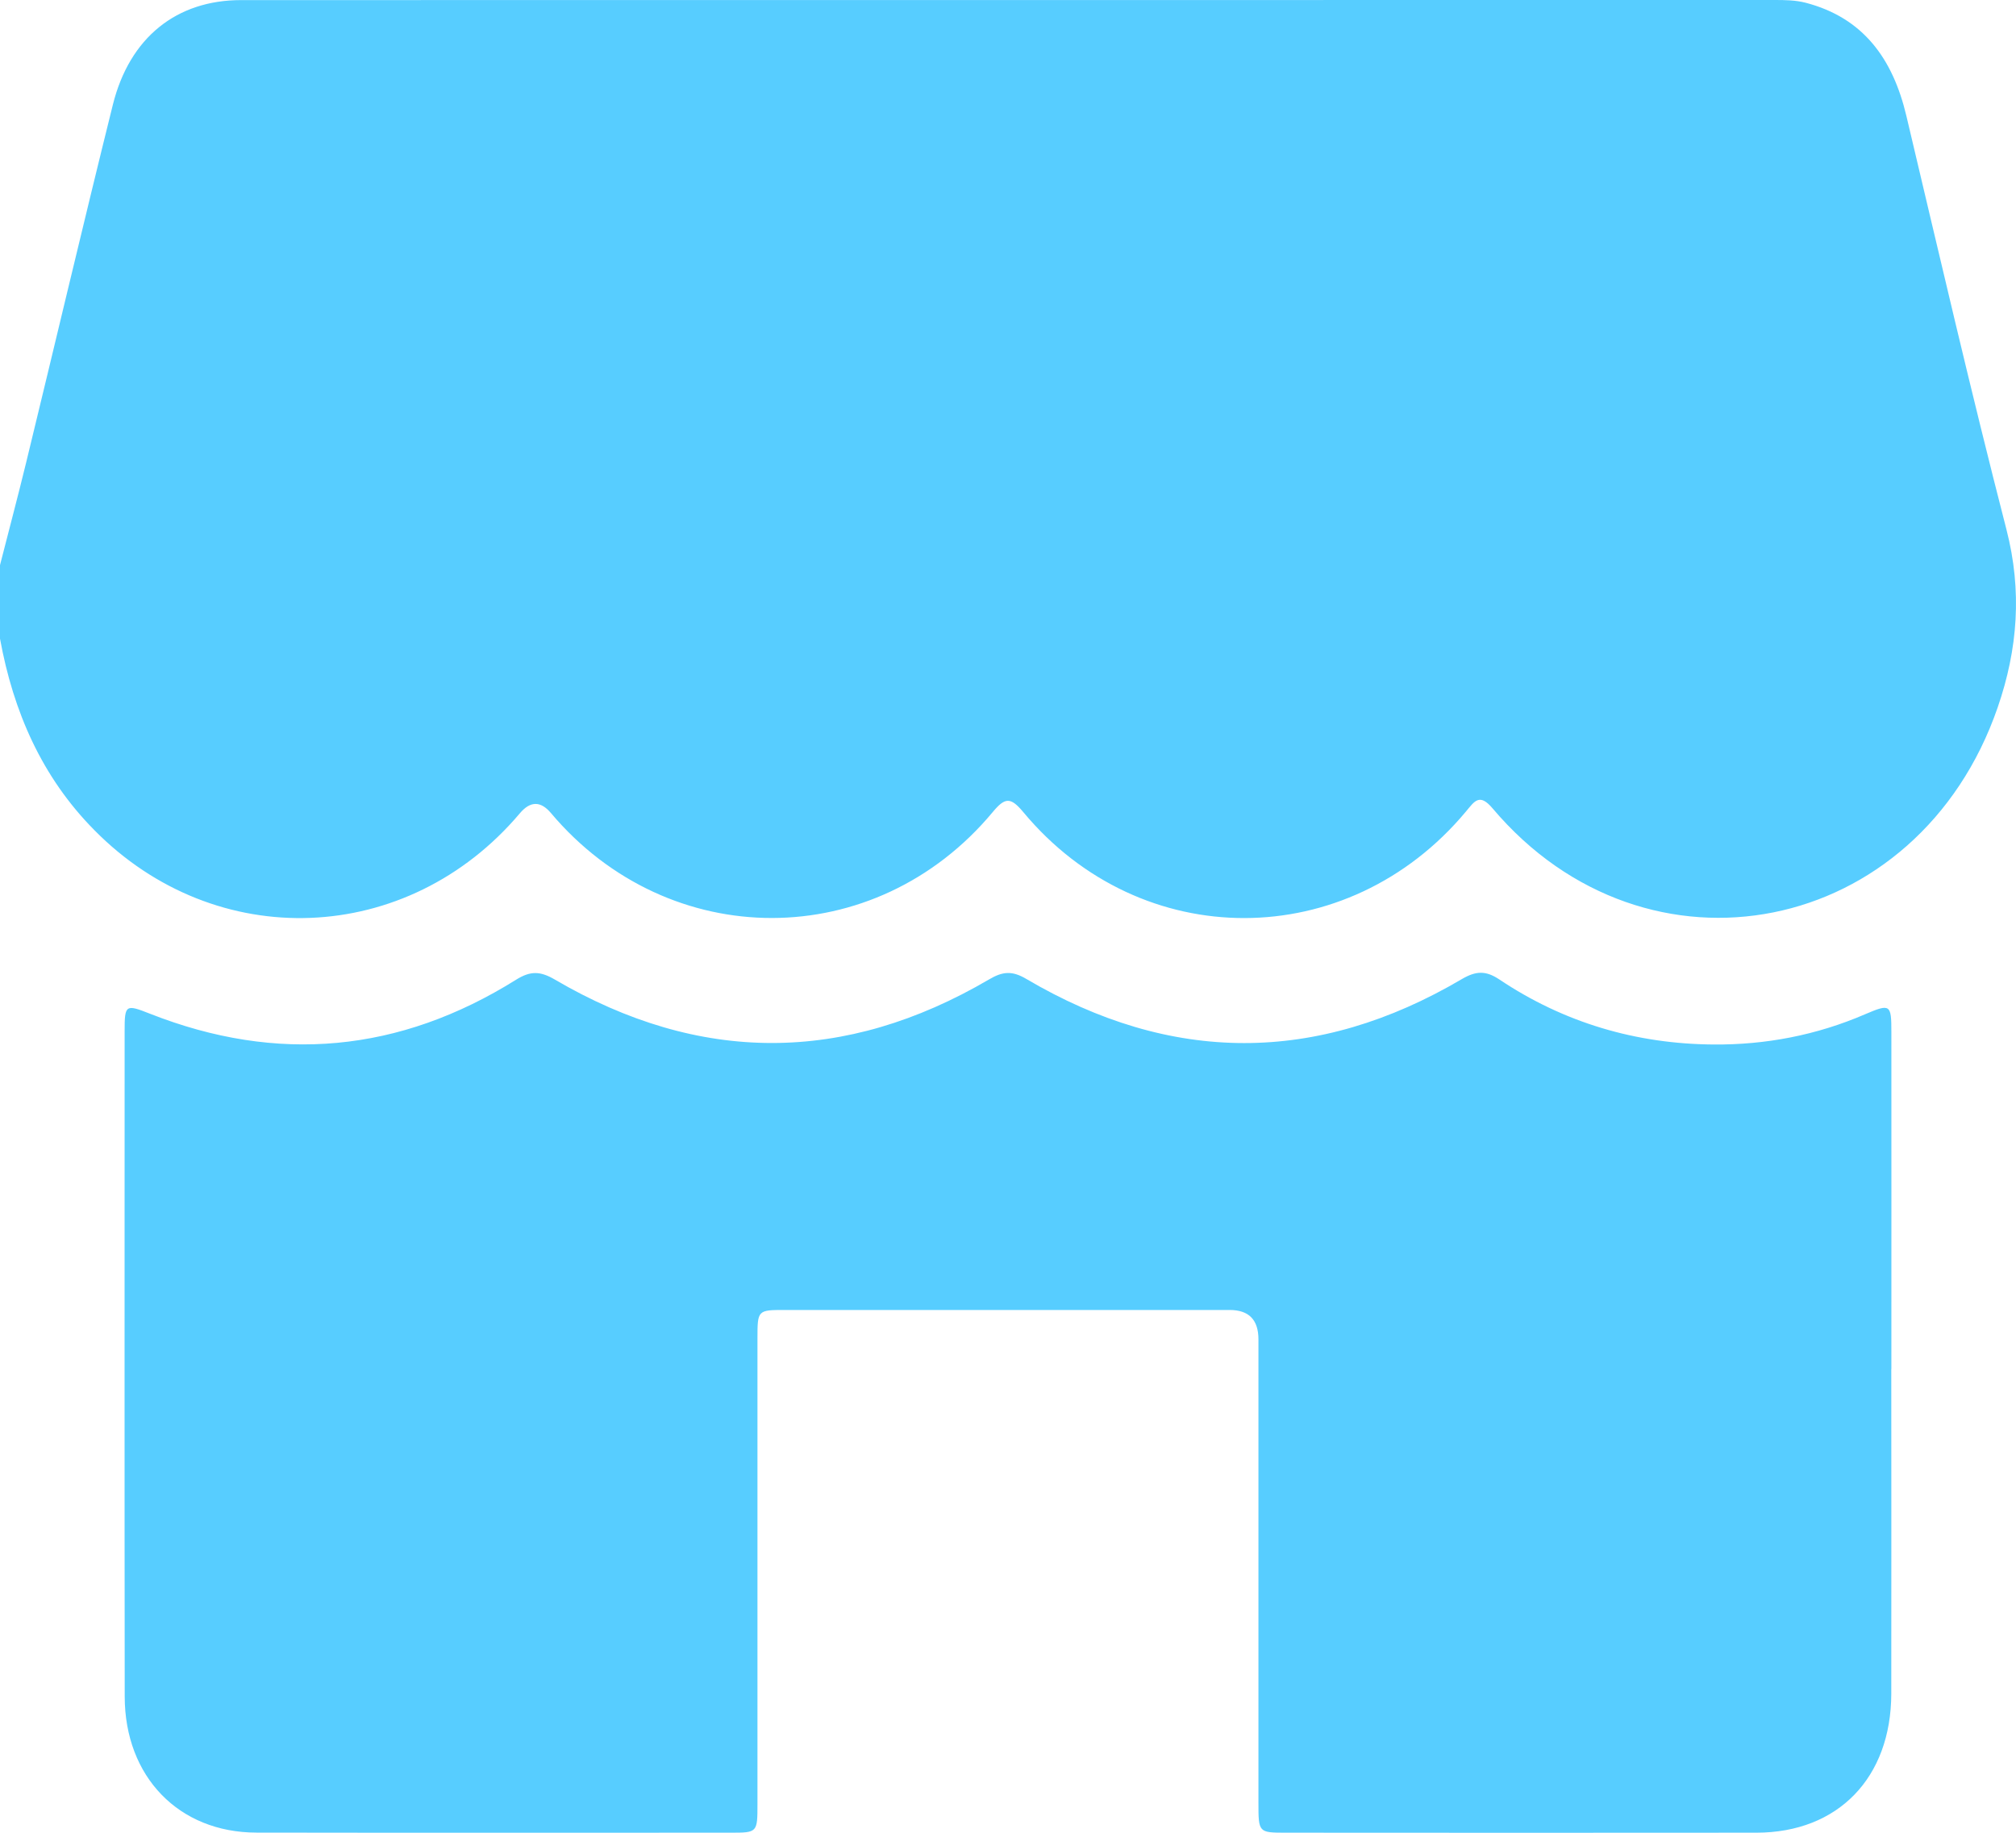 <?xml version="1.0" encoding="UTF-8"?>
<svg xmlns="http://www.w3.org/2000/svg" width="22" height="20" viewBox="0 0 22 20" fill="none">
  <g clip-path="url(#clip0_788_7238)">
    <path d="M0 6.969C0 6.702 0 6.434 0 6.167C0.095 5.794 0.194 5.423 0.285 5.049C0.602 3.746 0.909 2.441 1.232 1.141C1.415 0.409 1.926 0.001 2.632 0.001C8.21 0 13.787 0 19.364 0C19.478 0 19.592 0.001 19.705 0.03C20.332 0.194 20.656 0.639 20.804 1.266C21.161 2.772 21.51 4.281 21.896 5.779C22.068 6.449 22.02 7.082 21.8 7.72C20.937 10.221 17.973 10.816 16.287 8.82C16.144 8.651 16.09 8.745 15.998 8.855C14.708 10.402 12.452 10.408 11.166 8.861C11.029 8.697 10.968 8.699 10.833 8.862C9.552 10.401 7.301 10.401 6.012 8.872C5.9 8.739 5.787 8.74 5.673 8.875C4.447 10.326 2.355 10.407 1.027 9.056C0.458 8.48 0.146 7.769 0 6.969Z" fill="#57CDFF"></path>
    <path d="M20.639 14.939C20.639 16.12 20.641 17.301 20.639 18.483C20.637 19.4 20.058 19.998 19.168 19.999C17.457 20.001 15.745 20 14.034 19.999C13.734 19.999 13.733 19.998 13.733 19.674C13.733 17.988 13.733 16.302 13.733 14.616C13.733 14.402 13.629 14.296 13.421 14.295C11.803 14.295 10.184 14.295 8.566 14.295C8.268 14.295 8.266 14.296 8.266 14.606C8.266 16.299 8.266 17.993 8.266 19.686C8.266 19.997 8.265 19.999 7.975 19.999C6.249 19.999 4.523 20.001 2.798 19.998C1.952 19.997 1.362 19.389 1.361 18.514C1.358 16.093 1.36 13.672 1.36 11.25C1.36 10.962 1.371 10.957 1.639 11.063C3.027 11.609 4.361 11.486 5.632 10.691C5.79 10.592 5.897 10.597 6.056 10.69C7.633 11.613 9.217 11.612 10.793 10.688C10.942 10.6 11.045 10.591 11.199 10.682C12.781 11.615 14.371 11.616 15.953 10.684C16.106 10.595 16.212 10.589 16.36 10.687C17.07 11.163 17.859 11.392 18.698 11.398C19.265 11.403 19.823 11.297 20.353 11.068C20.629 10.95 20.64 10.96 20.64 11.263C20.641 12.488 20.64 13.714 20.64 14.939H20.639Z" fill="#57CDFF"></path>
  </g>
  <defs>
    <clipPath id="clip0_788_7238">
      <rect width="22" height="20" fill="white"></rect>
    </clipPath>
  </defs>
</svg>
